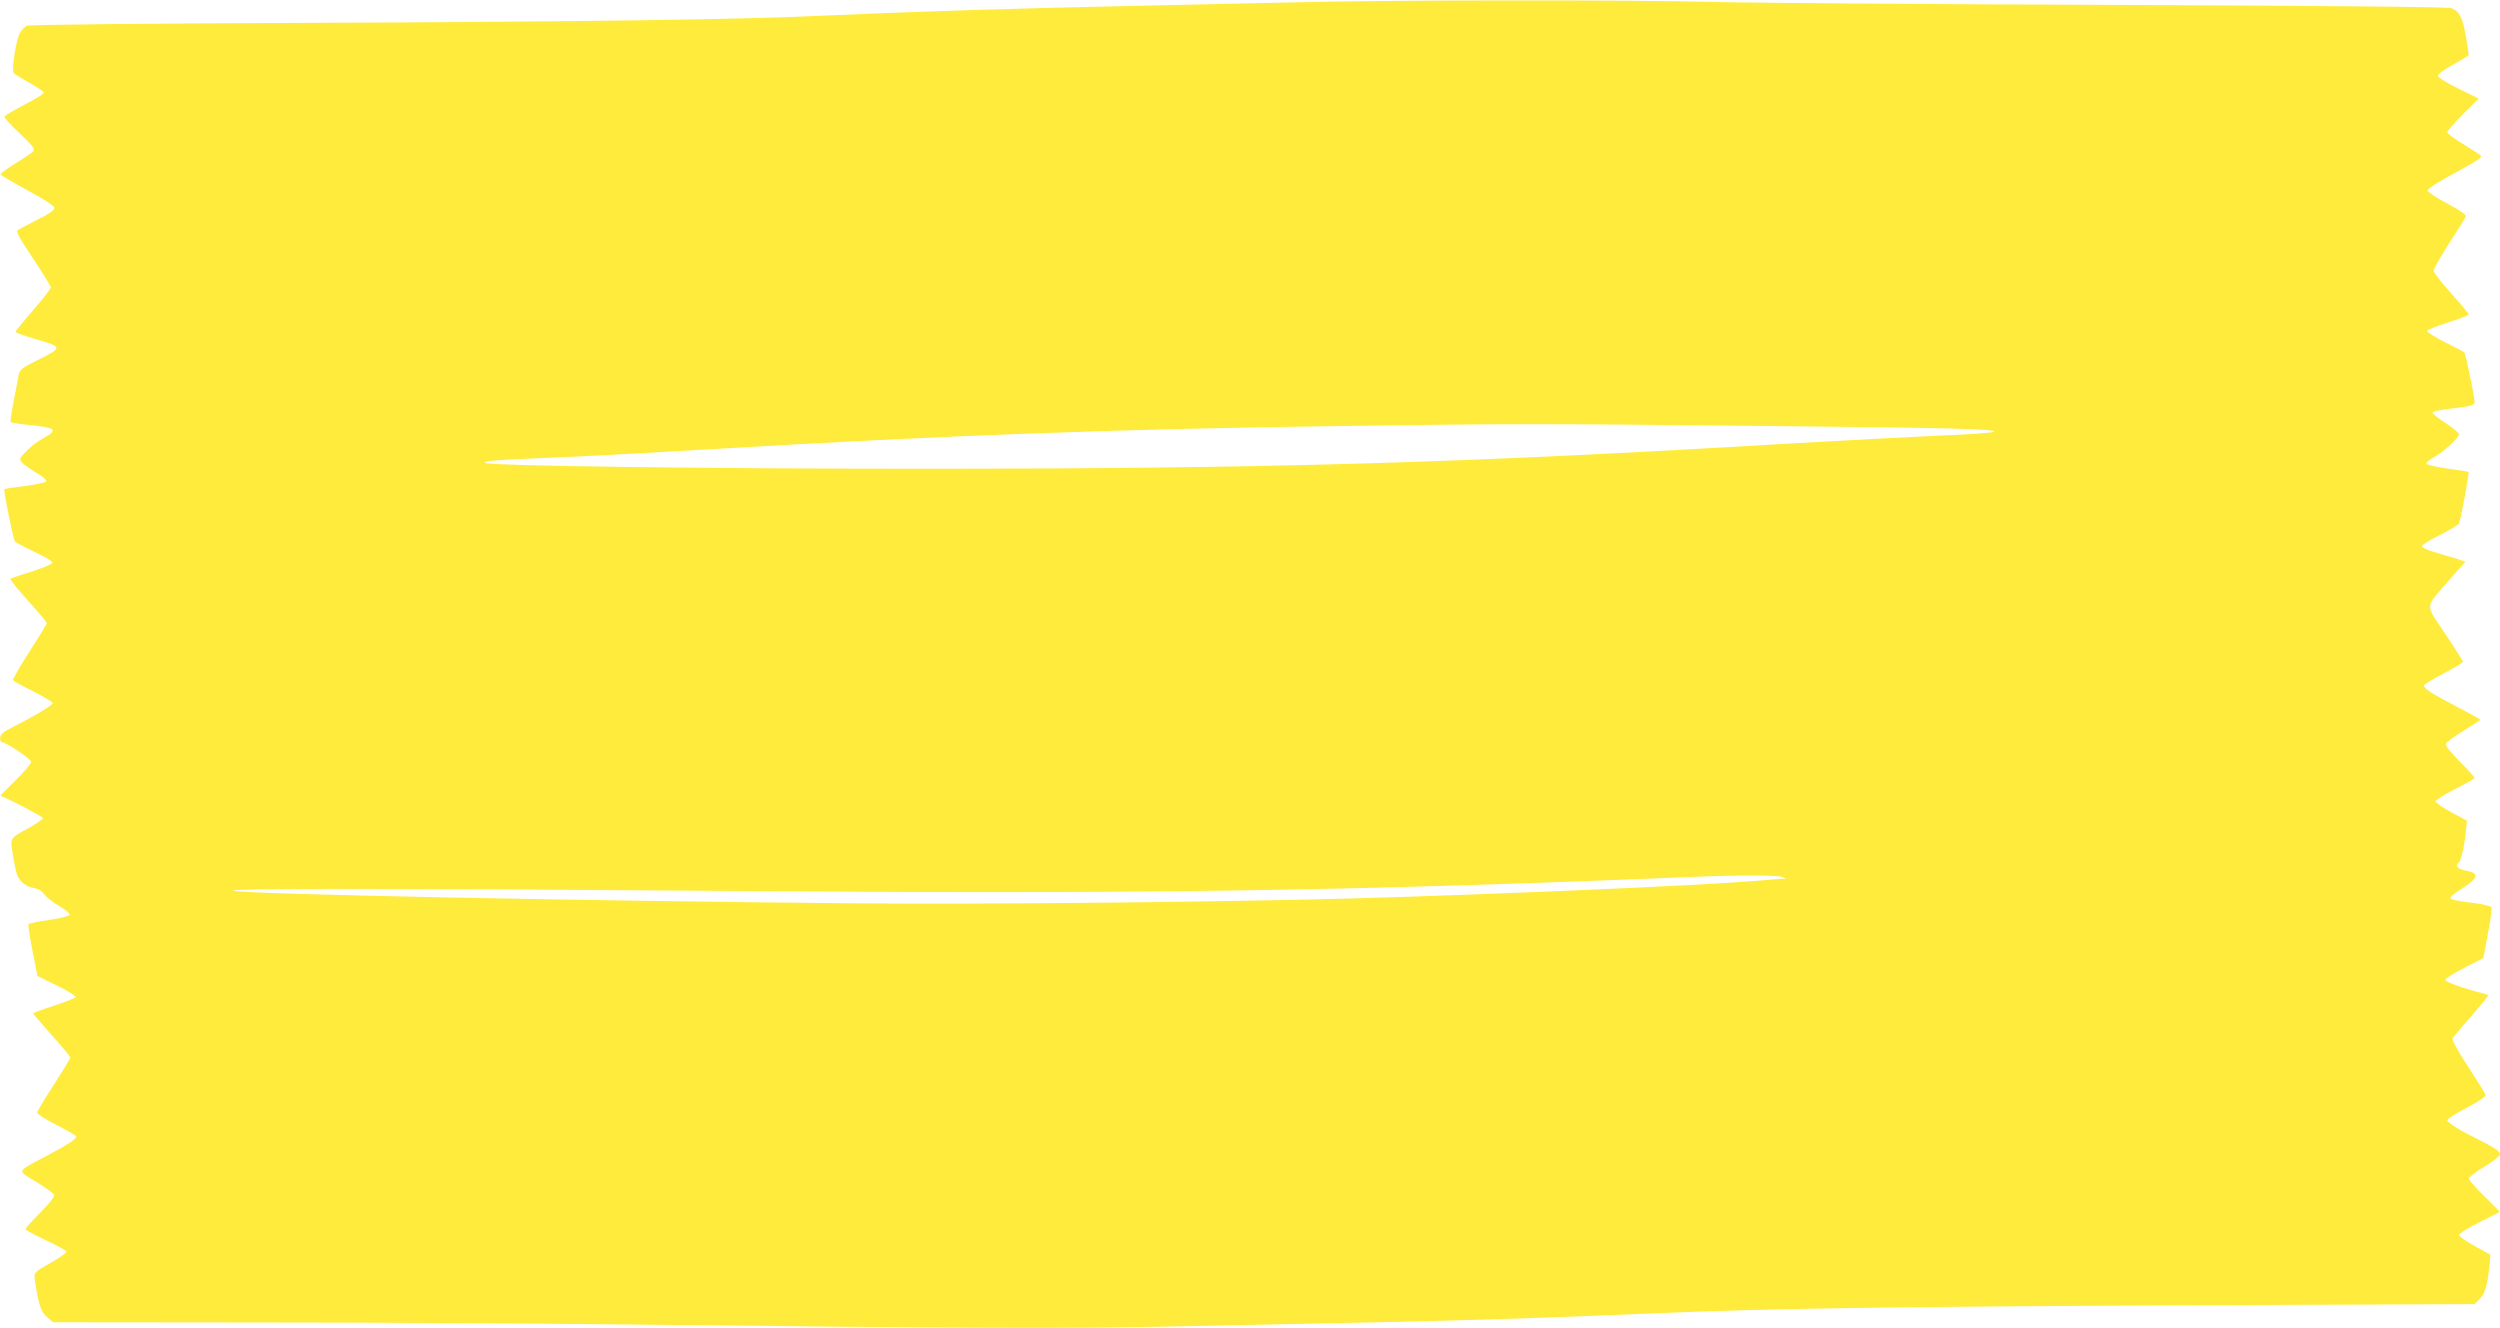 <?xml version="1.0" standalone="no"?>
<!DOCTYPE svg PUBLIC "-//W3C//DTD SVG 20010904//EN"
 "http://www.w3.org/TR/2001/REC-SVG-20010904/DTD/svg10.dtd">
<svg version="1.0" xmlns="http://www.w3.org/2000/svg"
 width="1280pt" height="680pt" viewBox="0 0 1280 680"
 preserveAspectRatio="xMidYMid meet">
<g transform="translate(0,680) scale(0.1,-0.1)"
fill="#ffeb3b" stroke="none">
<path d="M6675 6789 c-170 -4 -560 -12 -865 -19 -553 -11 -1181 -31 -1590 -50
-415 -20 -1198 -31 -2625 -37 -831 -3 -1447 -9 -1458 -15 -9 -5 -24 -19 -33
-33 -21 -32 -47 -196 -33 -210 5 -5 42 -28 82 -50 40 -23 72 -45 71 -50 0 -6
-45 -33 -99 -61 -55 -29 -101 -56 -102 -61 -2 -6 33 -44 78 -86 66 -62 79 -80
70 -91 -7 -8 -48 -36 -91 -62 -44 -27 -79 -53 -77 -57 1 -4 63 -41 137 -81 77
-41 136 -79 138 -89 2 -12 -21 -29 -85 -61 -48 -25 -94 -49 -102 -54 -10 -7 7
-40 78 -145 50 -75 91 -142 91 -149 0 -7 -41 -59 -90 -116 -50 -57 -90 -106
-90 -111 0 -4 44 -20 98 -36 143 -41 144 -44 24 -104 -97 -48 -101 -52 -108
-88 -3 -21 -15 -80 -25 -131 -10 -52 -17 -97 -14 -102 2 -4 37 -10 77 -14 156
-15 170 -25 91 -69 -27 -14 -66 -44 -87 -66 -39 -40 -39 -41 -21 -61 10 -11
43 -34 72 -51 30 -17 52 -36 50 -43 -2 -6 -49 -17 -107 -24 -57 -7 -106 -14
-108 -17 -5 -4 45 -253 54 -266 3 -6 49 -30 101 -55 58 -27 93 -48 91 -56 -3
-7 -51 -27 -107 -45 -57 -17 -105 -34 -108 -37 -3 -3 38 -53 91 -112 53 -59
96 -111 96 -114 0 -4 -40 -70 -89 -146 -49 -76 -87 -142 -84 -147 2 -4 49 -30
104 -57 54 -28 99 -54 99 -60 0 -10 -96 -68 -202 -121 -52 -27 -67 -39 -67
-56 -1 -13 3 -23 9 -23 21 0 149 -86 150 -101 0 -8 -36 -51 -80 -94 -44 -43
-79 -78 -78 -79 53 -21 218 -108 218 -115 0 -5 -30 -26 -67 -47 -105 -57 -102
-51 -87 -141 7 -43 16 -87 20 -98 13 -37 47 -65 85 -71 25 -4 44 -16 58 -35
12 -16 47 -43 77 -60 30 -17 53 -36 51 -43 -2 -6 -49 -18 -105 -26 -55 -8
-103 -18 -106 -21 -3 -3 6 -64 20 -136 l26 -130 99 -49 c55 -26 98 -53 96 -59
-2 -5 -51 -25 -110 -44 -59 -19 -107 -37 -107 -40 1 -3 43 -53 95 -111 52 -58
95 -109 95 -115 0 -5 -39 -68 -85 -140 -47 -71 -85 -136 -85 -142 0 -7 45 -35
100 -63 55 -28 100 -54 100 -59 0 -14 -42 -41 -155 -101 -154 -82 -149 -70
-50 -131 48 -29 90 -59 92 -67 4 -8 -25 -45 -71 -91 -42 -42 -76 -80 -76 -84
0 -4 47 -30 105 -57 58 -27 105 -53 105 -59 0 -6 -33 -29 -72 -52 -102 -58
-96 -51 -86 -116 17 -108 30 -143 60 -168 l30 -25 1041 -1 c573 0 1413 -5
1867 -10 1777 -20 2287 -22 2850 -10 311 6 772 16 1025 21 518 11 908 24 1420
46 588 25 1227 34 2743 41 l1452 6 25 25 c28 28 40 68 50 162 l6 66 -80 44
c-45 25 -81 50 -81 57 0 7 46 36 103 64 56 28 103 52 105 54 1 1 -34 37 -78
80 -44 43 -80 84 -80 91 0 7 36 34 80 61 50 30 80 54 80 65 0 12 -28 32 -92
64 -115 57 -178 96 -178 109 0 6 45 35 101 64 64 34 99 58 95 66 -2 7 -43 72
-90 145 -49 74 -83 137 -79 143 4 7 46 58 95 113 48 56 88 104 88 107 0 2 -12
8 -27 11 -90 22 -193 58 -193 69 0 7 44 35 98 62 l97 50 23 124 c13 68 21 129
19 135 -3 7 -47 17 -102 24 -54 6 -102 15 -108 21 -6 6 14 24 56 50 91 58 95
81 15 95 -36 7 -50 27 -29 40 11 7 28 80 36 157 l6 57 -80 43 c-45 24 -81 50
-81 56 0 7 45 35 100 63 55 28 100 53 100 57 0 4 -34 42 -76 84 -46 46 -75 83
-71 91 2 8 44 38 91 67 47 29 86 54 86 56 0 2 -57 33 -127 70 -126 66 -163 90
-163 106 0 4 45 31 100 60 55 29 100 56 100 61 0 5 -41 69 -91 144 -105 157
-107 126 21 274 l83 94 -54 18 c-30 9 -80 24 -111 33 -32 9 -58 22 -58 29 0 6
41 32 91 56 50 25 94 52 99 60 9 18 54 260 49 264 -2 2 -51 9 -108 17 -58 8
-106 19 -108 25 -2 5 16 21 39 33 50 28 128 99 128 118 0 7 -32 33 -70 58 -39
25 -68 49 -65 54 3 5 52 15 110 21 96 12 105 15 105 34 -1 29 -46 245 -53 252
-3 3 -48 27 -99 52 -51 26 -92 52 -92 57 1 6 49 25 108 44 58 19 106 37 106
41 0 4 -40 53 -90 108 -49 55 -90 107 -90 116 0 9 36 72 80 141 44 68 83 130
85 137 3 8 -32 33 -95 66 -55 29 -100 59 -100 66 0 12 54 45 203 126 42 23 75
46 72 50 -3 5 -44 32 -90 60 -47 28 -85 57 -85 63 0 7 36 48 80 92 l81 80
-103 51 c-57 27 -104 57 -106 65 -1 8 28 31 78 58 44 25 80 47 80 50 0 3 -6
45 -14 92 -16 96 -34 132 -74 147 -18 7 -611 12 -1727 17 -935 3 -1857 10
-2050 15 -409 11 -1653 10 -2100 -1z m2265 -2169 c1031 -10 1294 -16 1268 -31
-9 -5 -130 -14 -270 -19 -139 -6 -480 -24 -758 -40 -1710 -102 -2686 -130
-4485 -130 -1074 0 -2169 15 -2208 29 -27 11 51 16 408 31 143 6 478 24 745
40 1178 70 2084 104 3245 119 847 12 1001 12 2055 1z m185 -2310 l20 -9 -20 0
c-11 -1 -72 -6 -135 -11 -283 -24 -1353 -70 -2065 -90 -699 -19 -1881 -31
-2555 -25 -1360 12 -3119 47 -3175 64 -44 13 745 13 2470 0 2150 -17 3184 -3
4970 70 254 11 467 11 490 1z"/>
</g>
</svg>
